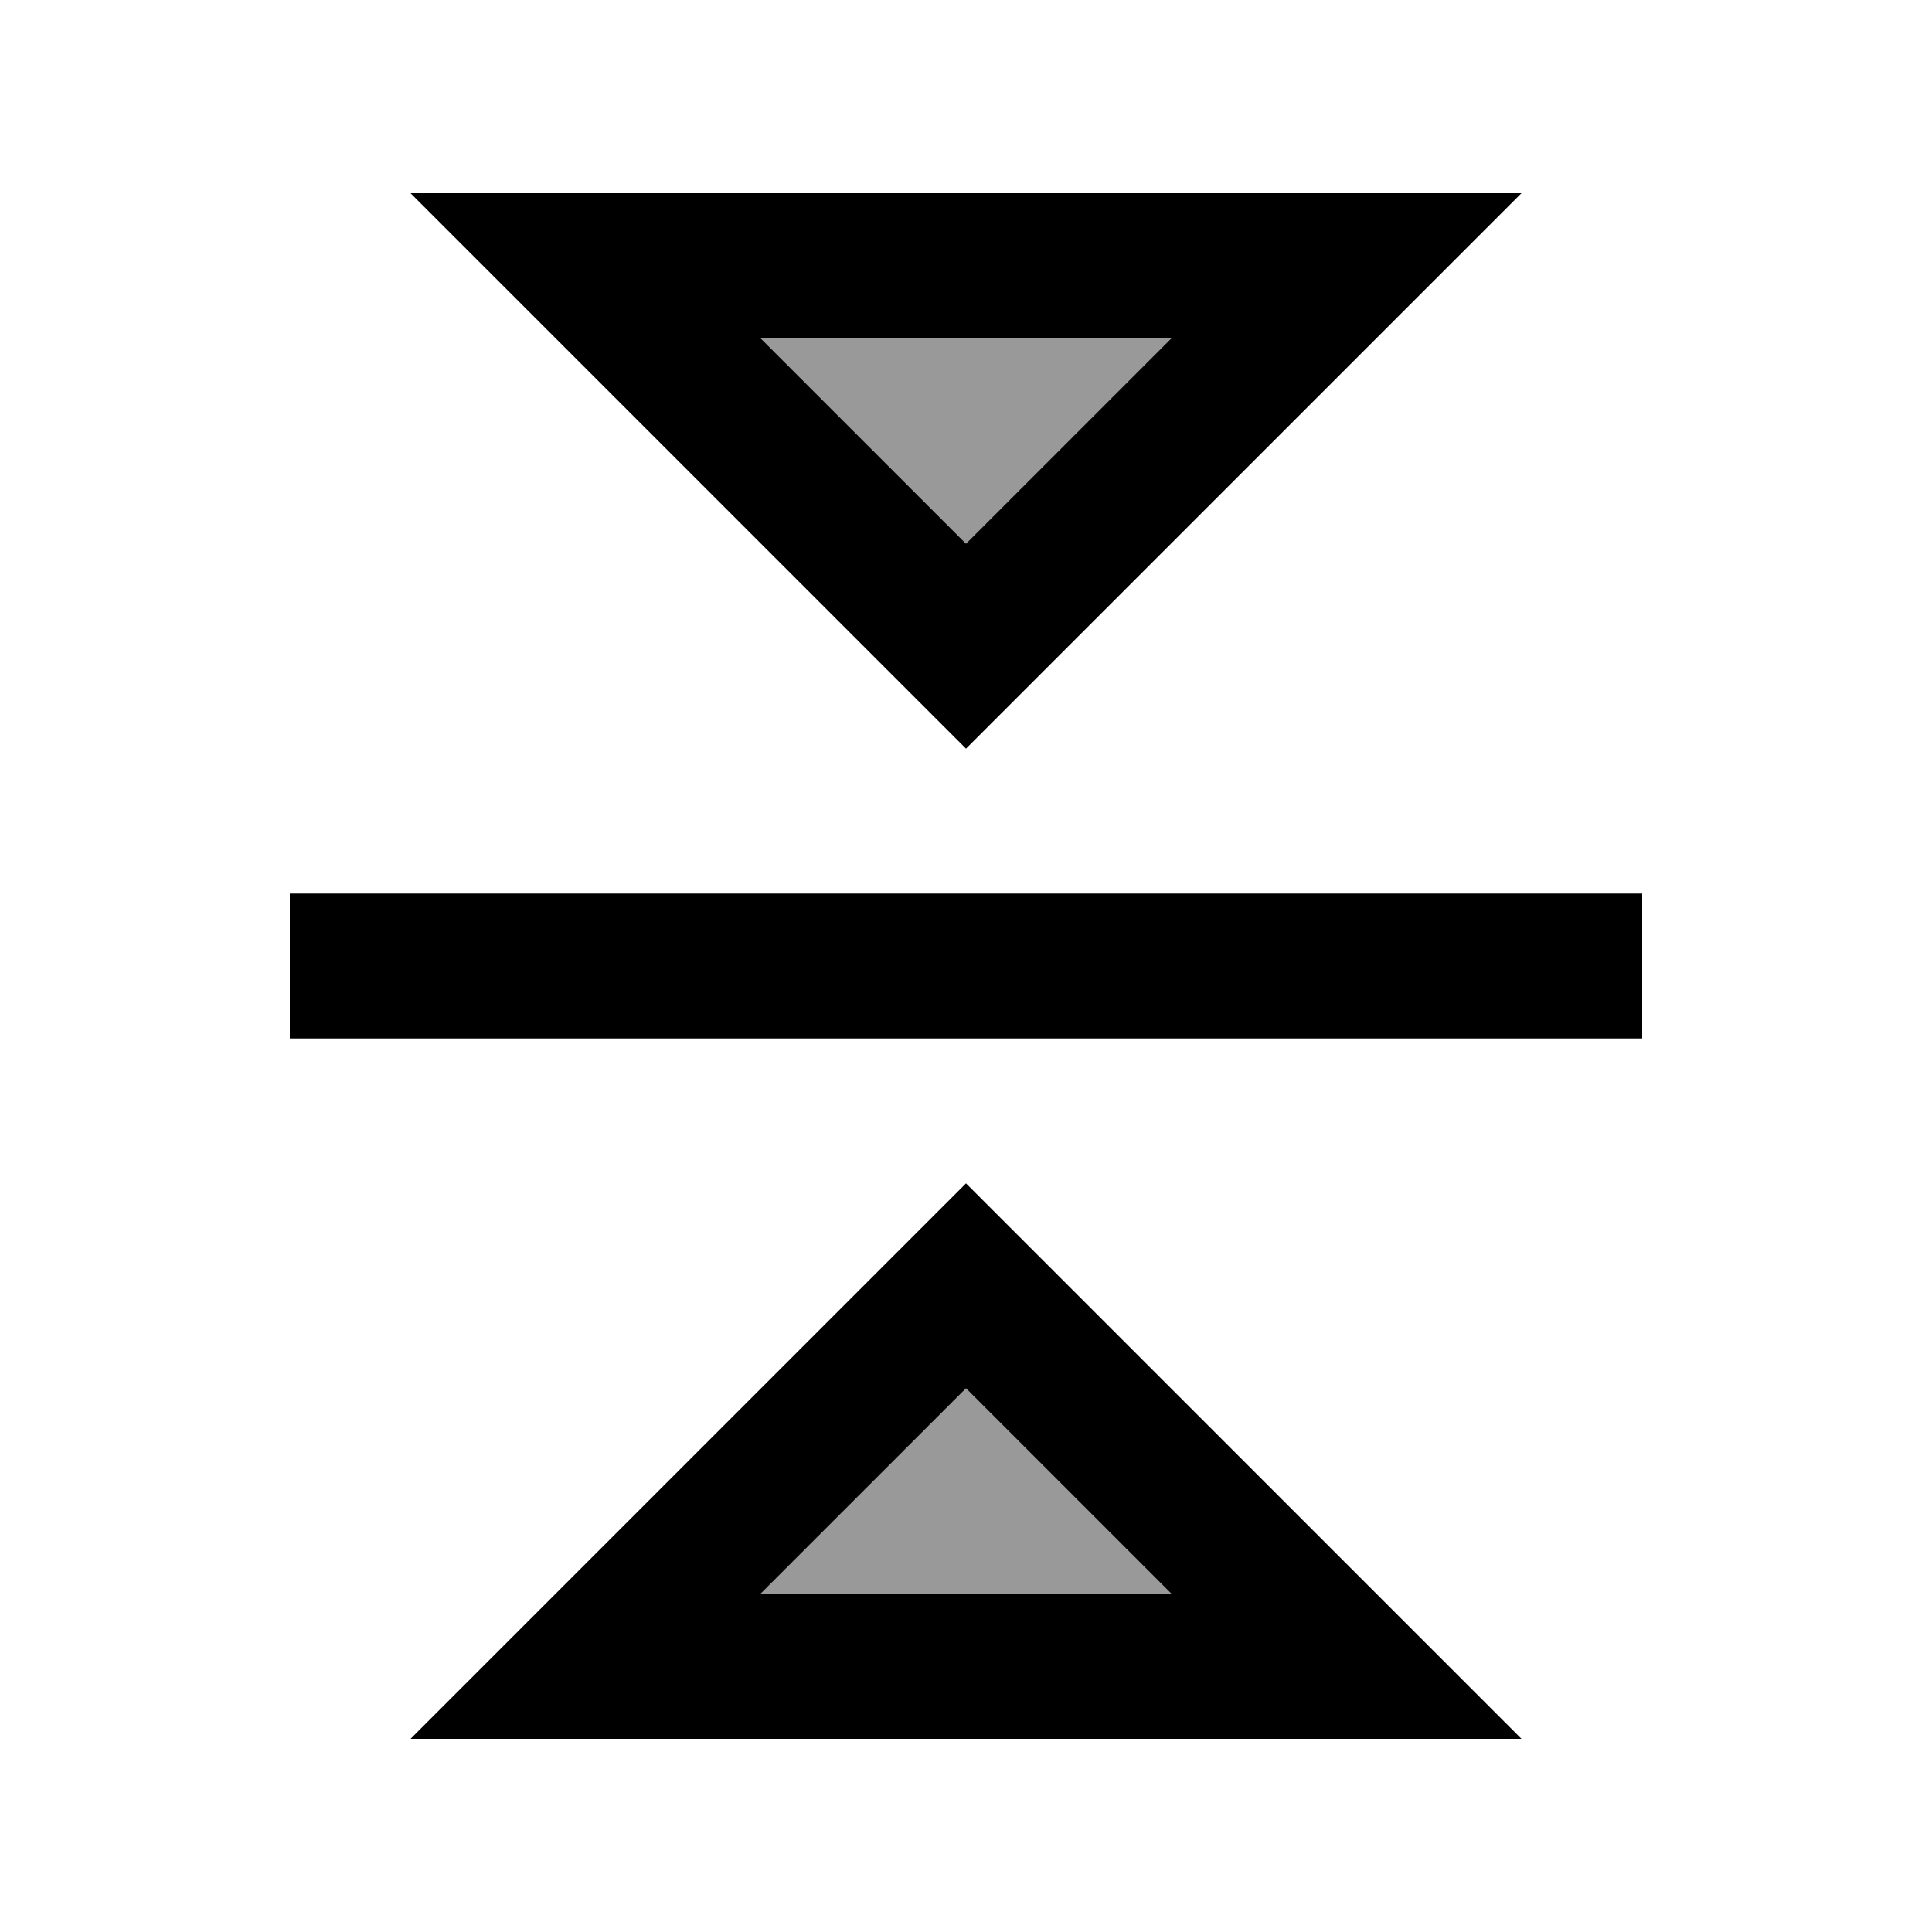 <svg xmlns="http://www.w3.org/2000/svg" viewBox="0 0 640 640"><!--! Font Awesome Pro 7.1.0 by @fontawesome - https://fontawesome.com License - https://fontawesome.com/license (Commercial License) Copyright 2025 Fonticons, Inc. --><path opacity=".4" fill="currentColor" d="M251.9 112L388.1 112L320 180.1L251.9 112zM251.9 528L320 459.9L388.1 528L251.9 528z"/><path fill="currentColor" d="M320 248C308.7 236.7 263.4 191.4 184 112L136 64L504 64C481 87 431 137 353.9 214.1L320 248zM320 180.1L388.1 112L251.9 112L320 180.1zM96 296L544 296L544 344L96 344L96 296zM286.1 425.9L320 392L504 576L136 576C159 553 209 503 286.1 425.9zM251.9 528L388.1 528L320 459.9L251.9 528z"/></svg>